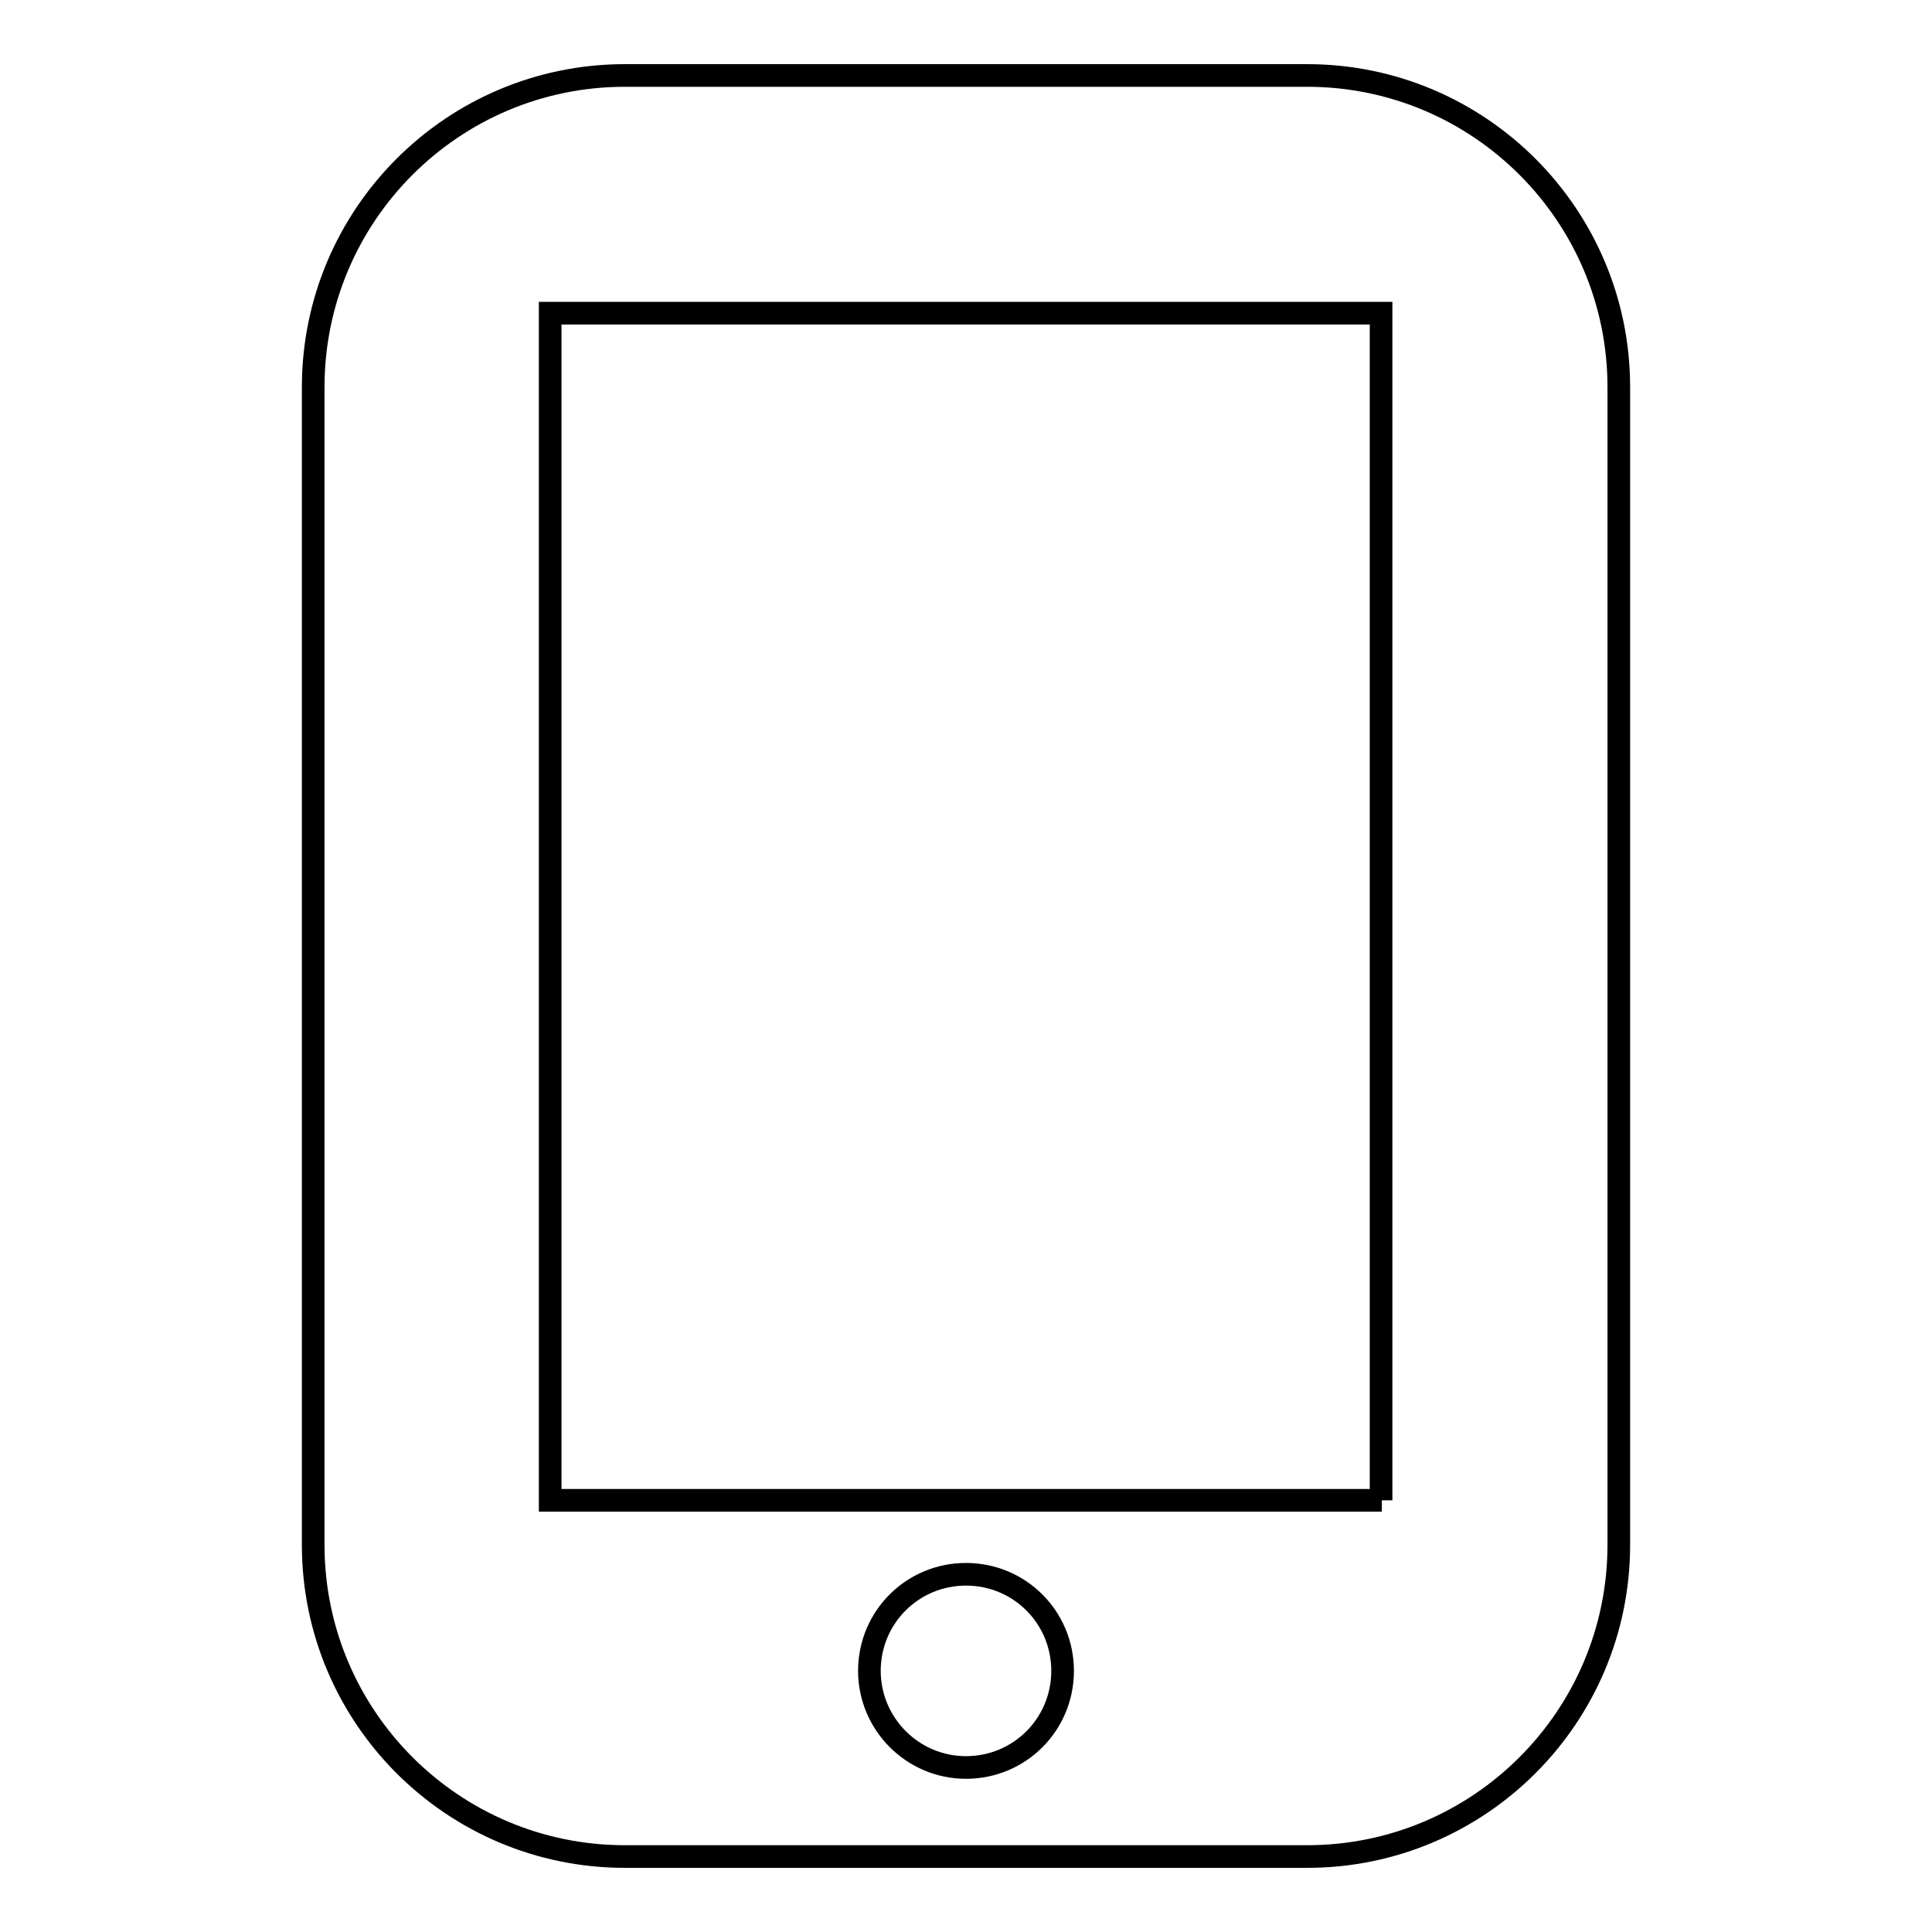 <?xml version="1.0" encoding="utf-8"?>
<!-- Svg Vector Icons : http://www.onlinewebfonts.com/icon -->
<!DOCTYPE svg PUBLIC "-//W3C//DTD SVG 1.1//EN" "http://www.w3.org/Graphics/SVG/1.1/DTD/svg11.dtd">
<svg version="1.1" xmlns="http://www.w3.org/2000/svg" xmlns:xlink="http://www.w3.org/1999/xlink" x="0px" y="0px" viewBox="0 0 256 256" enable-background="new 0 0 256 256" xml:space="preserve">
<g><g><path stroke-width="3" fill-opacity="0" stroke="#000000"  d="M173.2,10H82.8C60,10,41.5,28.5,41.5,51.3v153.4c0,22.8,18.5,41.3,41.3,41.3h90.4c22.8,0,41.3-18.5,41.3-41.3V51.3C214.5,28.5,196,10,173.2,10z M128,234.2c-7.1,0-12.8-5.8-12.8-12.8c0-7.1,5.7-12.8,12.8-12.8c7.1,0,12.8,5.7,12.8,12.8C140.8,228.5,135.1,234.2,128,234.2z M183.1,198.8H72.9V41.5h110.1V198.8L183.1,198.8z"/></g></g>
</svg>